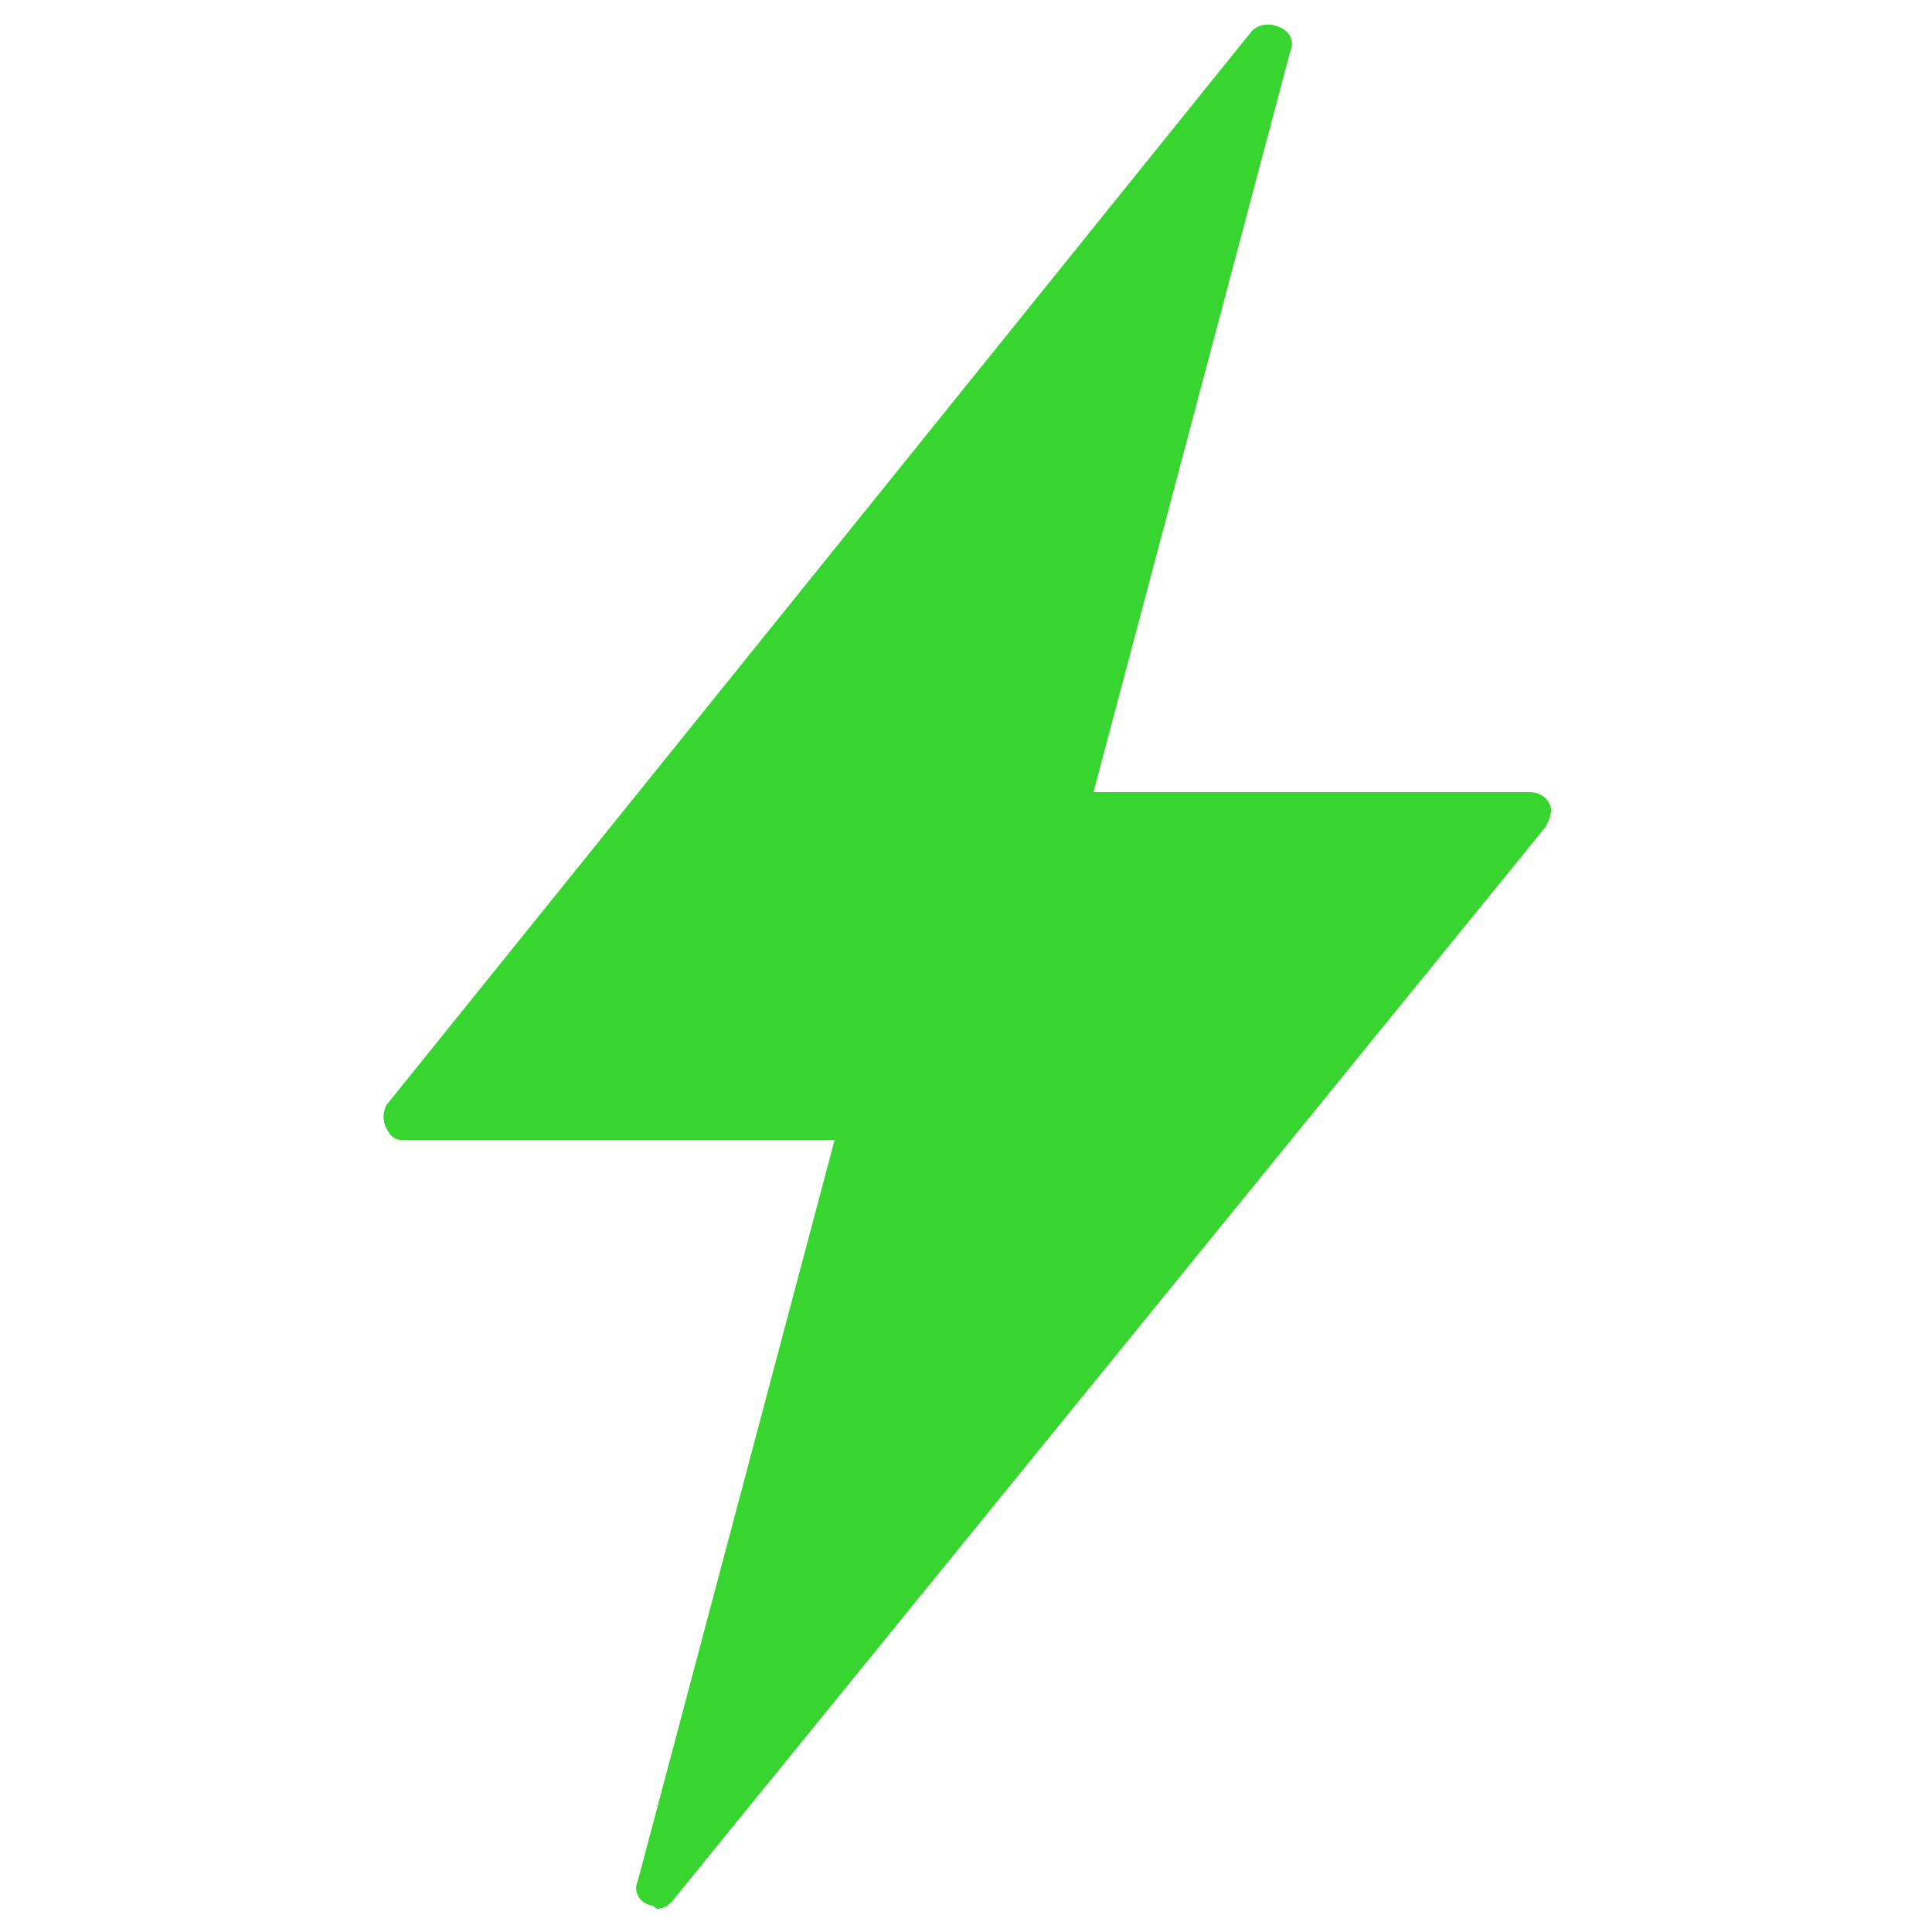 <?xml version="1.0" encoding="utf-8"?>
<!-- Generator: Adobe Illustrator 27.2.0, SVG Export Plug-In . SVG Version: 6.00 Build 0)  -->
<svg version="1.1" id="Layer_1" xmlns="http://www.w3.org/2000/svg" xmlns:xlink="http://www.w3.org/1999/xlink" x="0px" y="0px"
	 viewBox="0 0 50 50" style="enable-background:new 0 0 50 50;" xml:space="preserve">
<style type="text/css">
	.st0{fill:#38D430;}
</style>
<g>
	<path class="st0" d="M43.5,184.4H11.4V155h32.1V184.4z M45.3,151.5H9.7c-1,0-1.7,0.8-1.7,1.7v32.8c0,1,0.8,1.8,1.7,1.8h35.6
		c1,0,1.7-0.8,1.7-1.8v-32.8C47,152.3,46.2,151.5,45.3,151.5"/>
	<path class="st0" d="M15.7,162.5h23.5c0.8,0,1.4-0.6,1.4-1.4c0-0.8-0.6-1.4-1.4-1.4H15.7c-0.8,0-1.4,0.6-1.4,1.4
		C14.3,161.9,14.9,162.5,15.7,162.5"/>
	<path class="st0" d="M15.7,171.1h23.5c0.8,0,1.4-0.6,1.4-1.4c0-0.8-0.6-1.4-1.4-1.4H15.7c-0.8,0-1.4,0.6-1.4,1.4
		C14.3,170.5,14.9,171.1,15.7,171.1"/>
	<path class="st0" d="M15.7,179.7h23.5c0.8,0,1.4-0.6,1.4-1.4c0-0.8-0.6-1.4-1.4-1.4H15.7c-0.8,0-1.4,0.6-1.4,1.4
		C14.3,179.1,14.9,179.7,15.7,179.7"/>
</g>
<g>
	<path class="st0" d="M10.4,29.5h11.2l-5.1,19.2c-0.1,0.2,0,0.5,0.3,0.6c0.1,0,0.2,0.1,0.2,0.1c0.2,0,0.3-0.1,0.4-0.2L40,21.4
		c0.1-0.2,0.2-0.4,0.1-0.6c-0.1-0.2-0.3-0.3-0.5-0.3H28.3l5.1-19.2c0.1-0.2,0-0.5-0.3-0.6c-0.2-0.1-0.5-0.1-0.7,0.1L10,28.6
		C9.9,28.8,9.9,29,10,29.2C10.1,29.4,10.2,29.5,10.4,29.5"/>
</g>
</svg>
